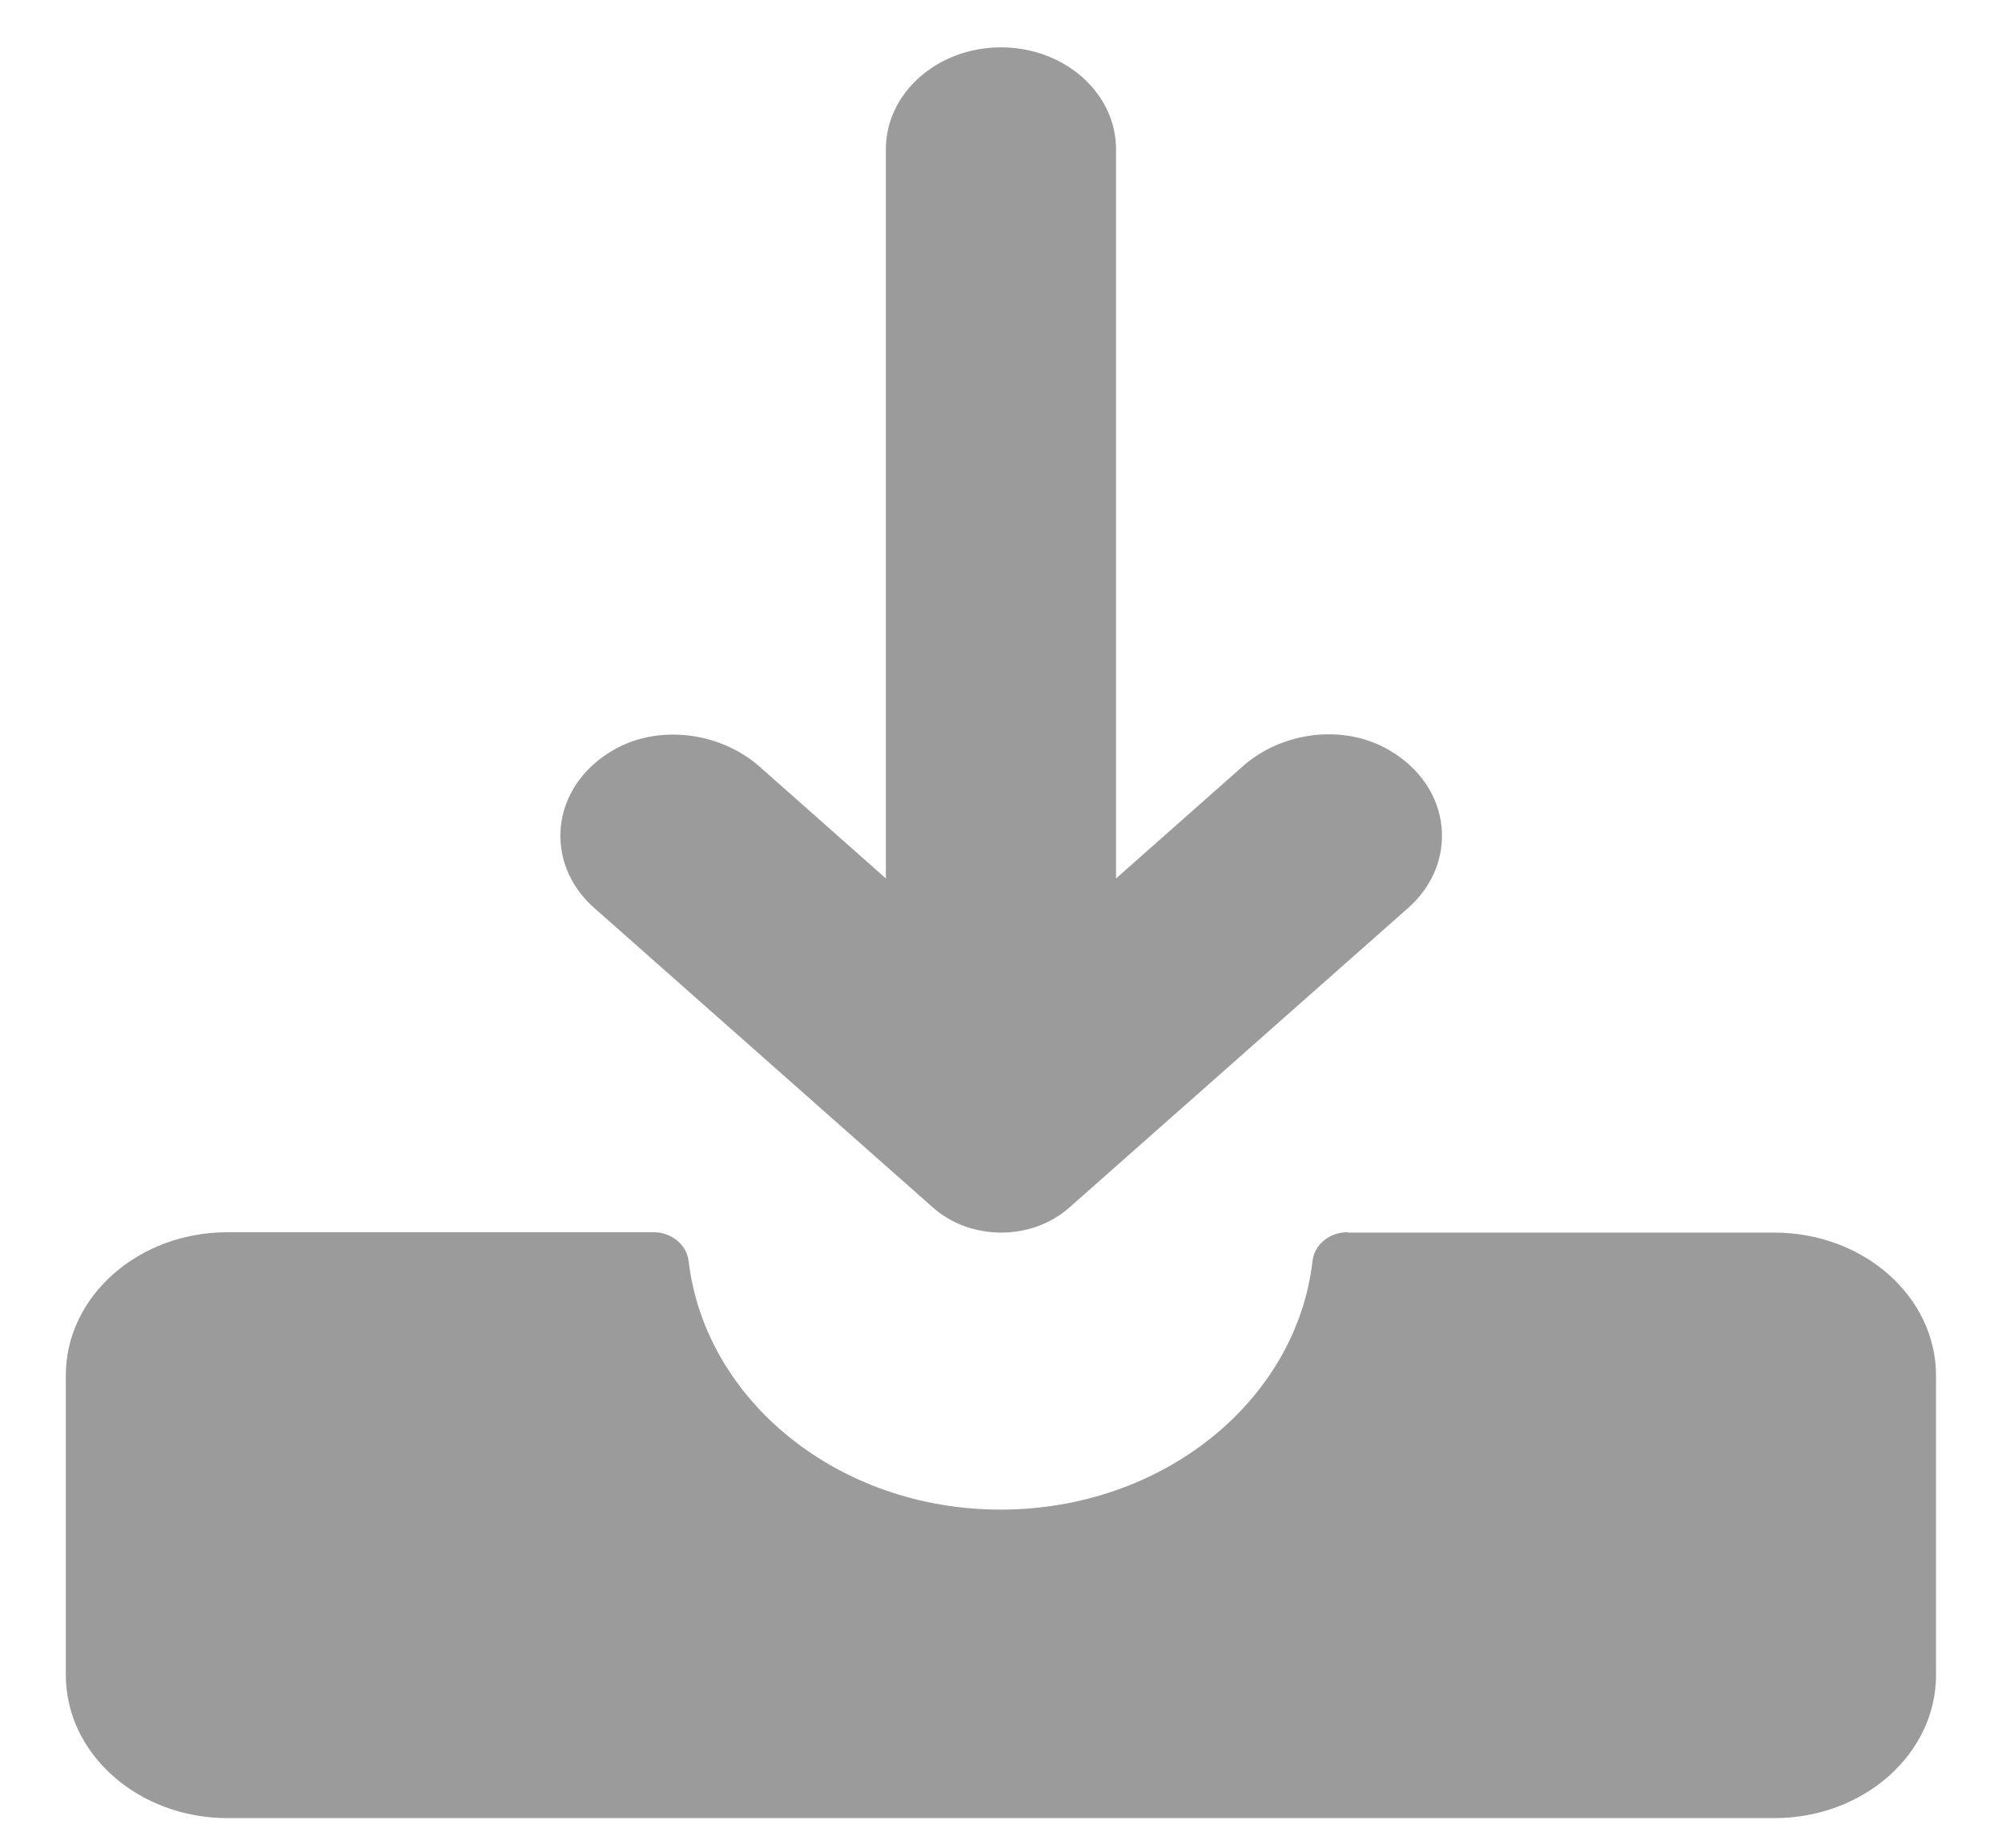 <?xml version="1.0" encoding="UTF-8"?> <svg xmlns="http://www.w3.org/2000/svg" width="26" height="24" viewBox="0 0 26 24" fill="none"> <g clip-path="url(#clip0)"> <path d="M17.503 16.005C17.264 16.005 17.072 16.165 17.046 16.377C16.838 18.192 15.105 19.608 12.994 19.608C10.889 19.608 9.155 18.192 8.943 16.377C8.916 16.169 8.725 16.005 8.485 16.005H2.956C1.797 16.005 0.855 16.837 0.855 17.863V21.757C0.855 22.783 1.797 23.615 2.956 23.615H23.043C24.202 23.615 25.143 22.783 25.143 21.757V17.867C25.143 16.842 24.202 16.01 23.043 16.01H17.503V16.005Z" fill="#9B9B9B"></path> <path d="M16.137 9.956L14.494 11.41V1.937C14.494 1.208 13.824 0.615 13 0.615C12.175 0.615 11.505 1.208 11.505 1.937V11.41L9.863 9.956C9.357 9.51 8.549 9.397 7.954 9.749C7.14 10.229 7.061 11.212 7.715 11.791L12.117 15.685C12.606 16.118 13.398 16.118 13.887 15.685L18.29 11.791C18.944 11.212 18.864 10.229 18.051 9.749C17.45 9.392 16.642 9.505 16.137 9.956Z" fill="#9B9B9B"></path> </g> <defs> <clipPath id="clip0"> <rect width="26" height="23" fill="white" transform="translate(0 0.615)"></rect> </clipPath> </defs> </svg> 